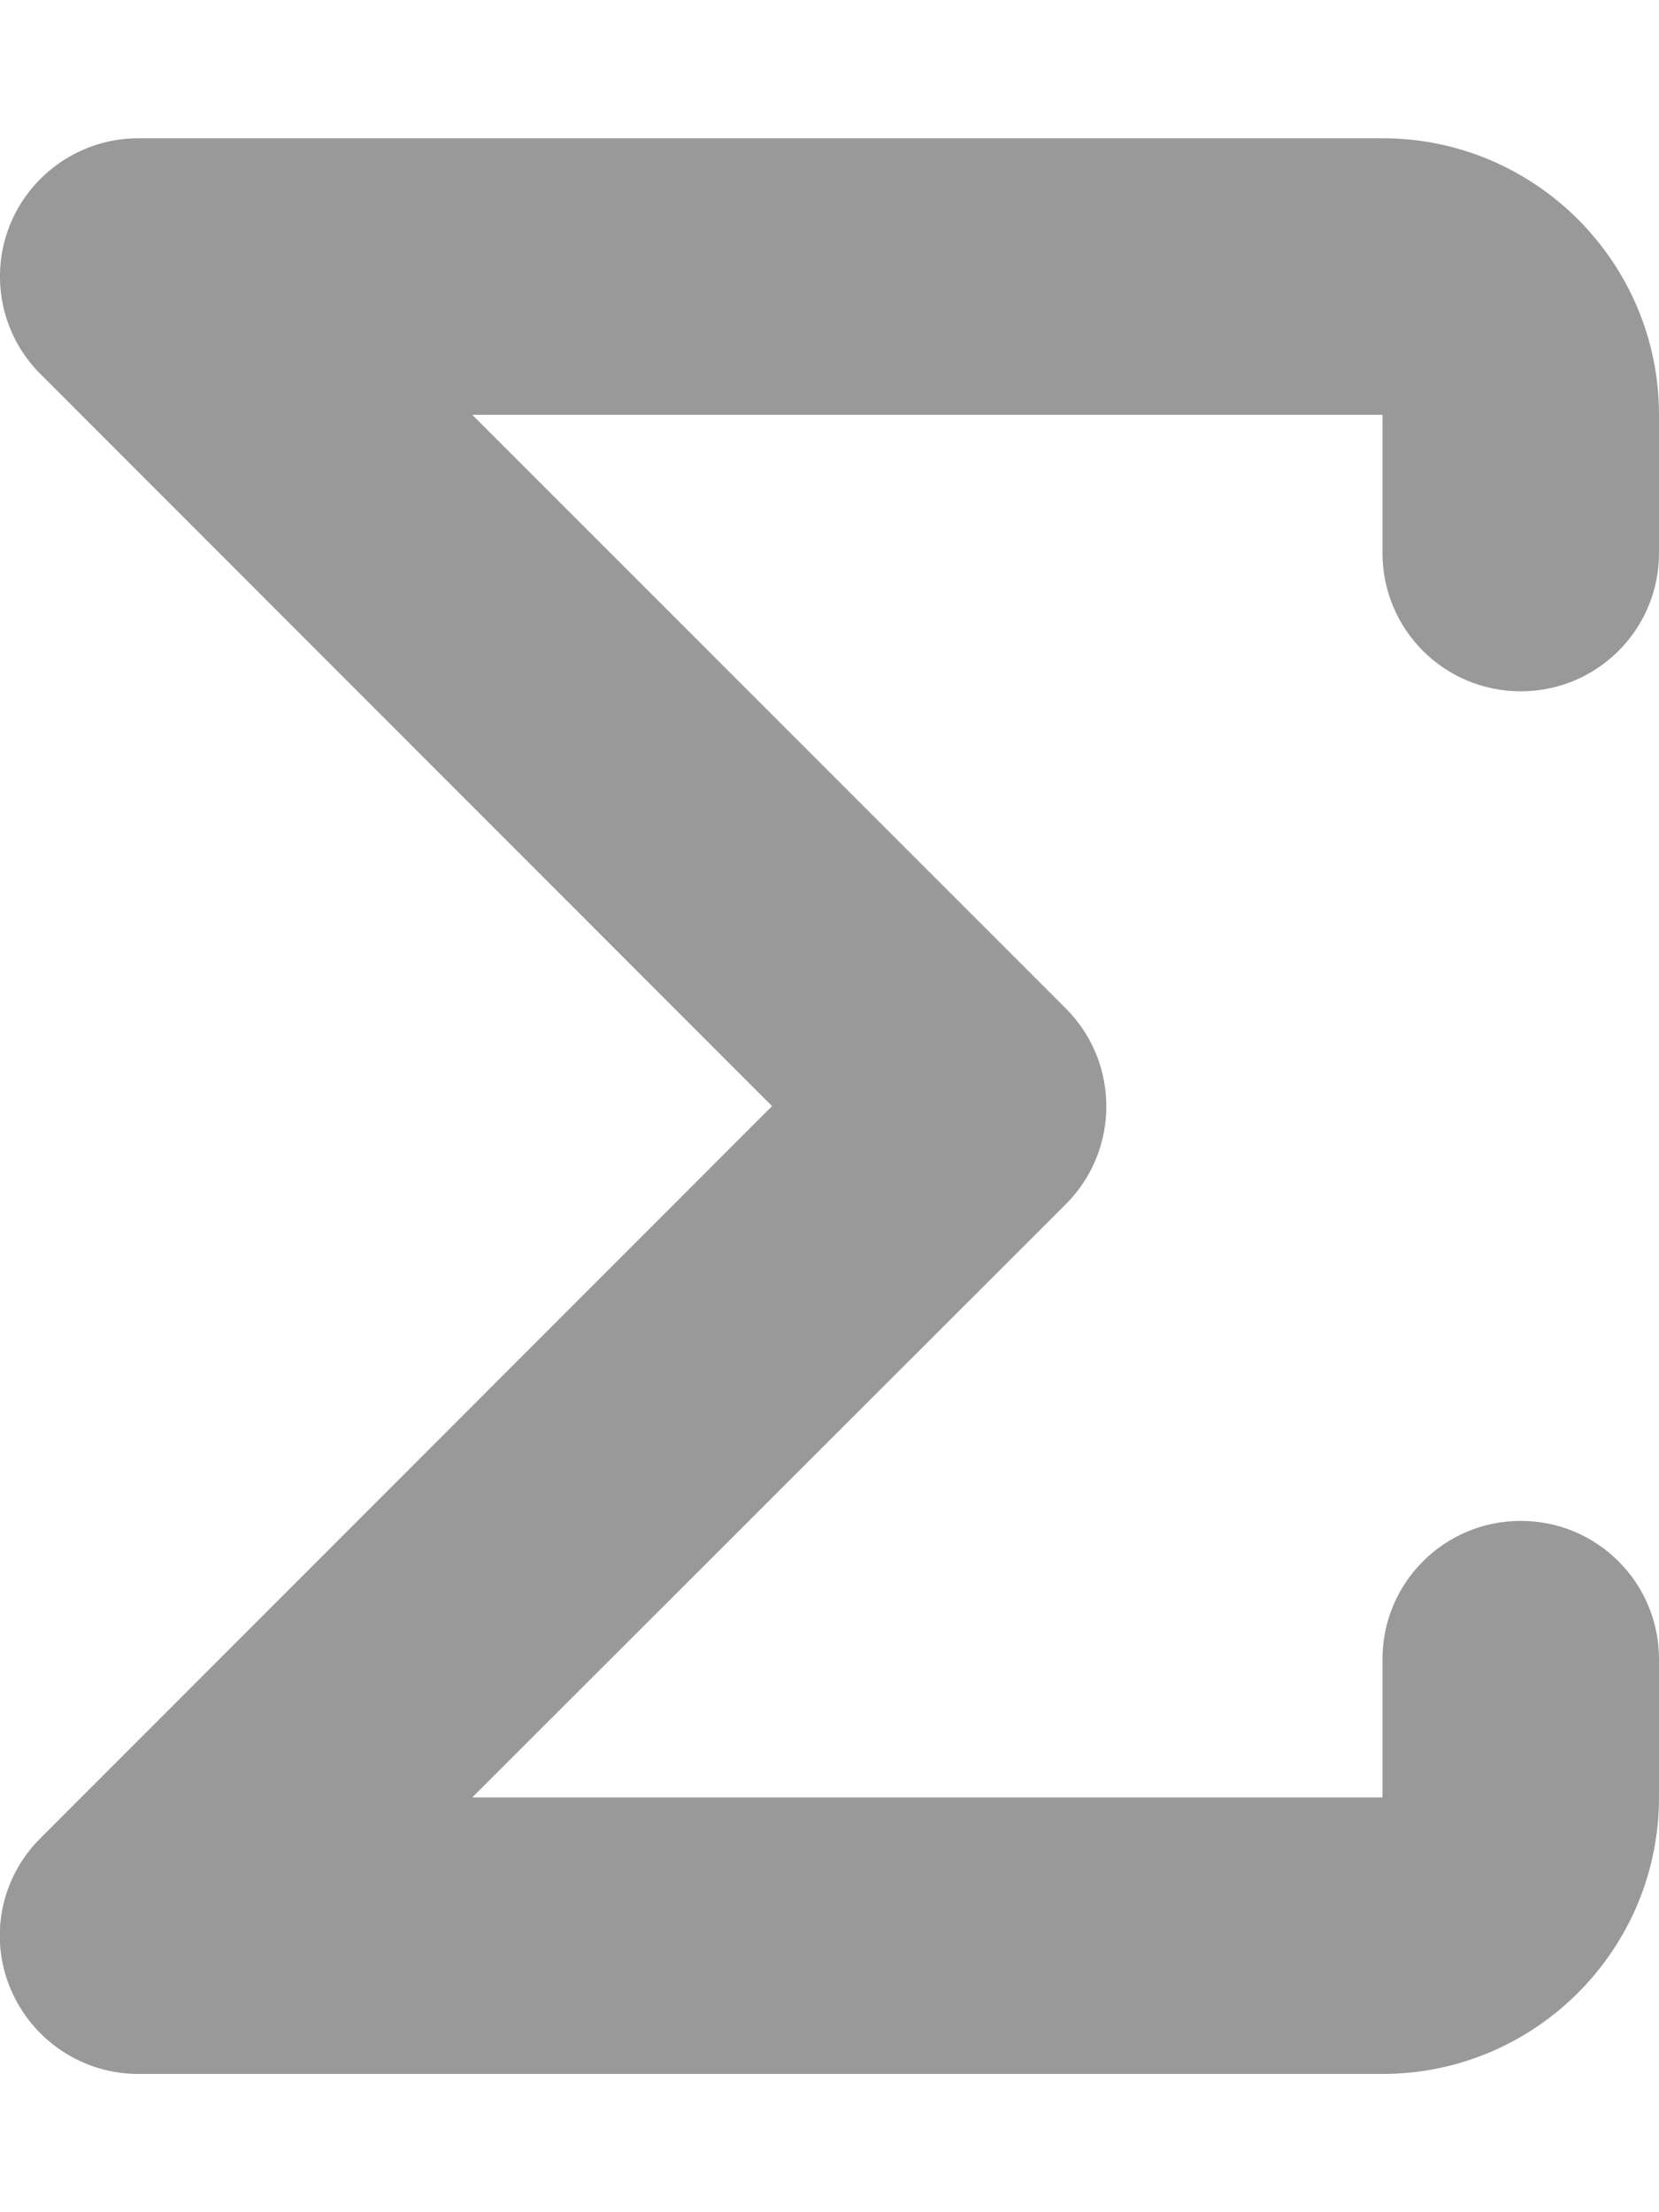 <svg xmlns="http://www.w3.org/2000/svg" viewBox="0 0 384 512"><!--! Font Awesome Pro 7.1.0 by @fontawesome - https://fontawesome.com License - https://fontawesome.com/license (Commercial License) Copyright 2025 Fonticons, Inc. --><path opacity=".4" fill="currentColor" d="M2.4 51.8C7.4 39.8 19.1 32 32 32l288 0c35.3 0 64 28.7 64 64l0 32c0 17.7-14.3 32-32 32s-32-14.3-32-32l0-32-210.7 0 137.4 137.4c12.5 12.5 12.5 32.8 0 45.3L109.3 416 320 416 320 384c0-17.7 14.3-32 32-32s32 14.3 32 32l0 32c0 35.3-28.7 64-64 64L32 480c-12.9 0-24.6-7.8-29.6-19.8S.2 434.5 9.4 425.4L178.7 256 9.4 86.6C.2 77.5-2.5 63.7 2.4 51.8z"/><path fill="currentColor" d=""/></svg>